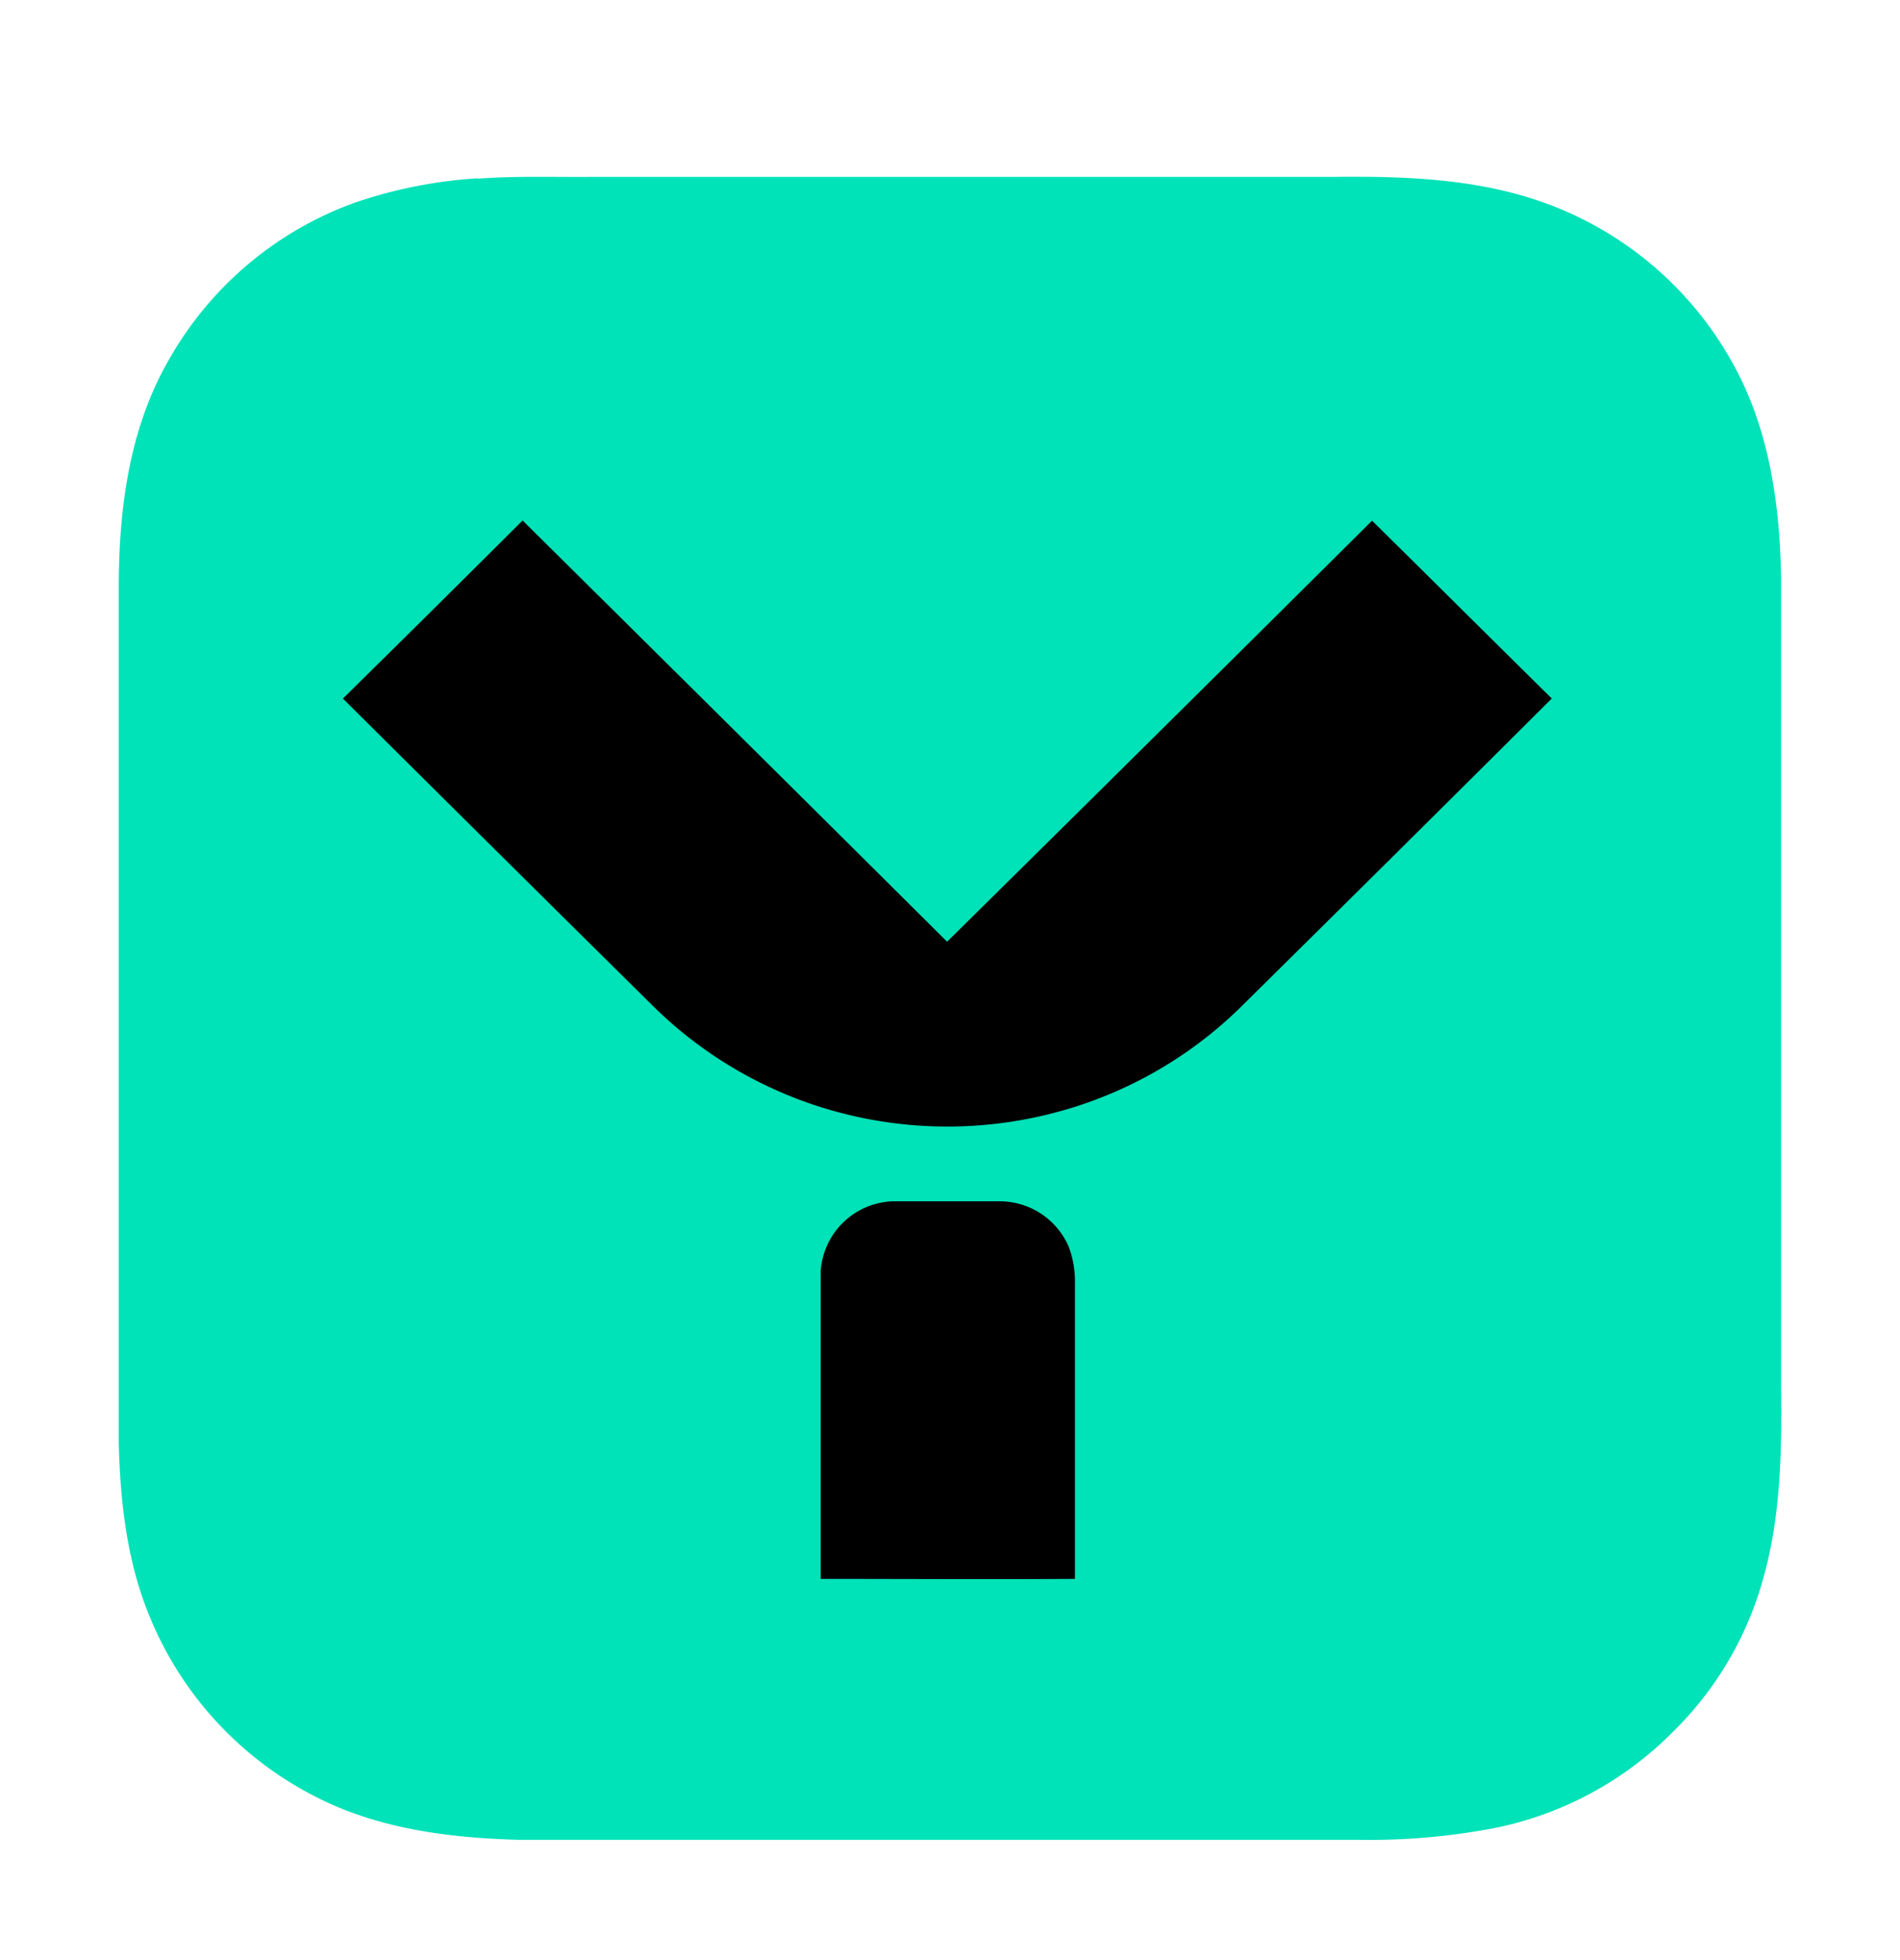 <svg width="32" height="33" fill="none" xmlns="http://www.w3.org/2000/svg"><path d="M8.05 3.008c.644-.048 1.29-.024 1.933-.03H22.48c1.19-.013 2.409.03 3.541.44a5.907 5.907 0 0 1 3.17 2.714c.606 1.092.785 2.355.806 3.588v13.598c.013 1.073 0 2.162-.286 3.204-.266 1-.795 1.909-1.533 2.633a5.85 5.85 0 0 1-3.022 1.625 11.21 11.21 0 0 1-2.287.195H8.739c-1.13-.031-2.289-.172-3.318-.673a5.914 5.914 0 0 1-2.891-3.063c-.39-.926-.504-1.943-.53-2.94V9.907c0-1.324.172-2.692.848-3.856A5.894 5.894 0 0 1 5.982 3.41a7.888 7.888 0 0 1 2.065-.408l.003.007Z" fill="#00E2B8"/><path d="M5.775 11.761a621.6 621.6 0 0 0 3.026-2.998c2.386 2.36 4.77 4.724 7.15 7.092 2.39-2.359 4.775-4.721 7.157-7.089 1.01.995 2.015 1.997 3.027 2.994a1617.895 1617.895 0 0 1-5.278 5.234 7.005 7.005 0 0 1-2.698 1.623 7.113 7.113 0 0 1-4.327.025A7.032 7.032 0 0 1 11 16.939a2756.99 2756.99 0 0 1-5.225-5.178Zm8.045 9.67a1.263 1.263 0 0 1 1.205-1.206h1.824a1.266 1.266 0 0 1 1.15.764c.076.202.111.417.105.632v4.961c-1.427.009-2.855 0-4.282 0v-5.164l-.002.012Z" fill="#000"/></svg>